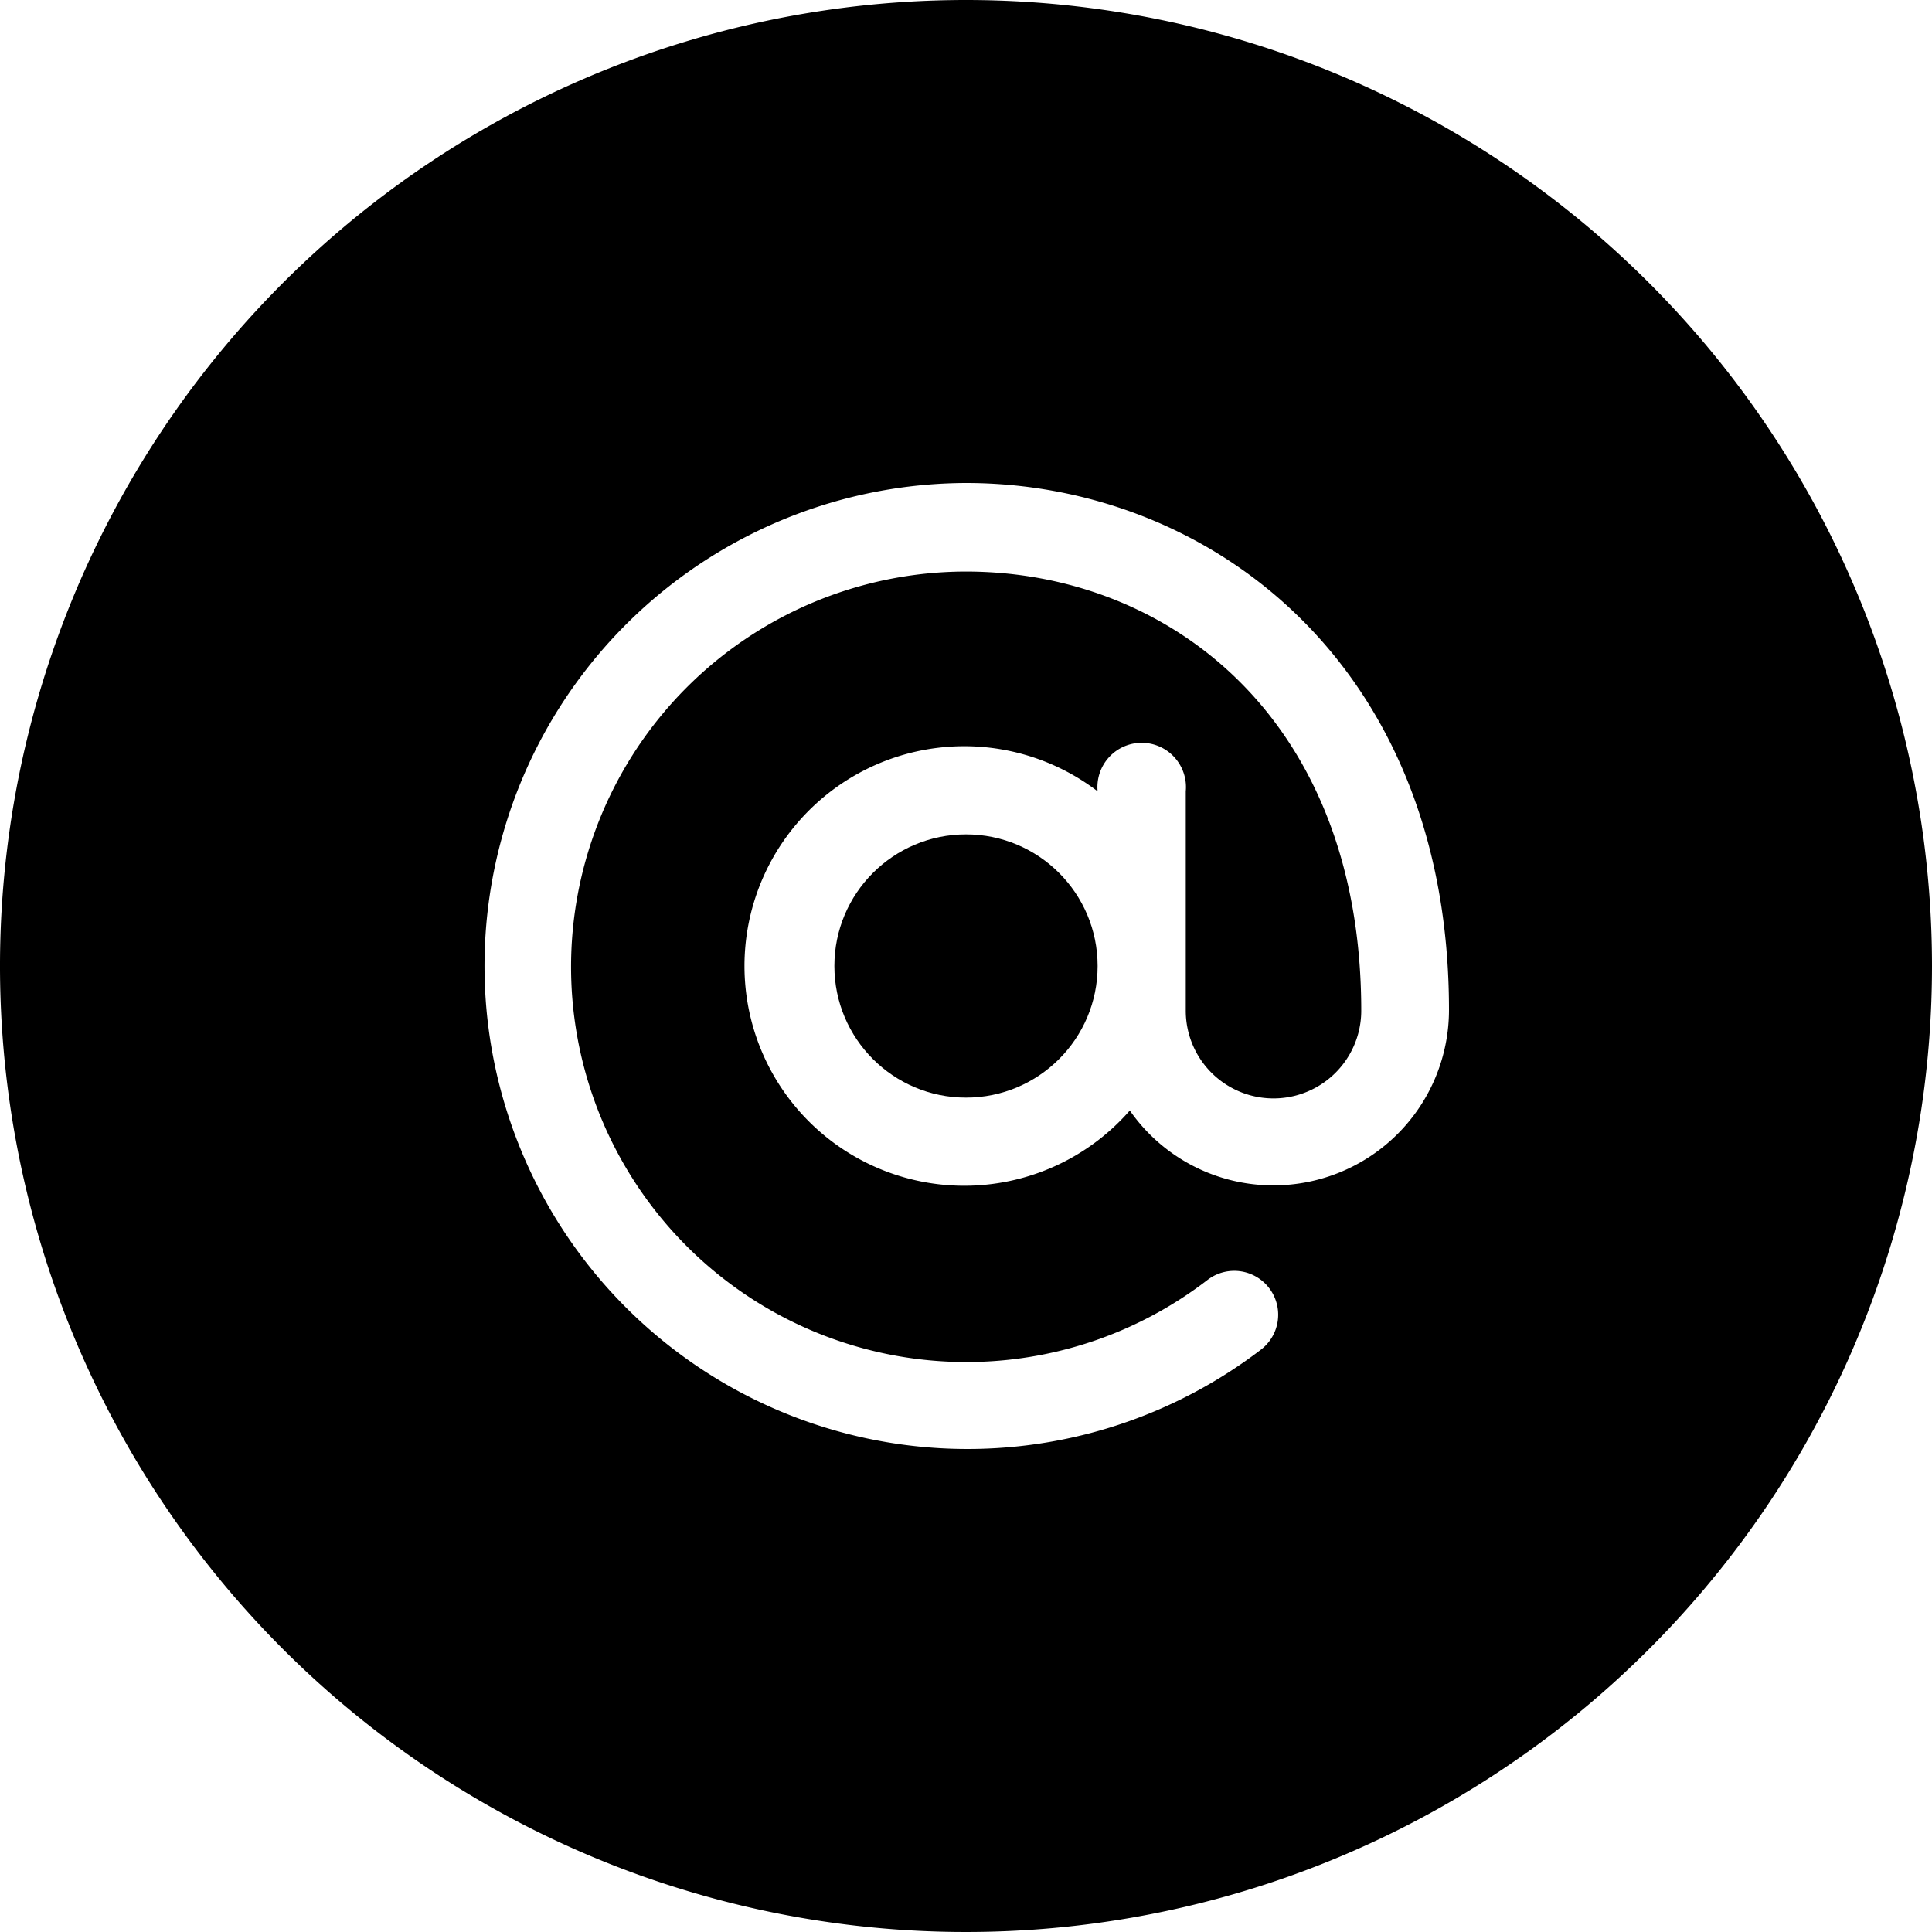 <svg xmlns="http://www.w3.org/2000/svg" viewBox="0 0 48 48"><g id="Layer_2" data-name="Layer 2"><g id="Vrstva_1" data-name="Vrstva 1"><circle cx="24" cy="24" r="3.27"/><path d="M24,0A24,24,0,1,0,48,24,24,24,0,0,0,24,0Zm7.64,29.45a4.34,4.34,0,0,1-3.57-1.86,5.46,5.46,0,1,1-.8-7.93v0a1.1,1.1,0,1,1,2.19,0v5.45a2.18,2.18,0,0,0,4.36,0c0-7.3-4.83-10.91-9.82-10.91A9.82,9.82,0,1,0,30,31.8a1.09,1.09,0,0,1,1.33,1.73A12,12,0,1,1,24,12c6,0,12,4.45,12,13.09A4.36,4.36,0,0,1,31.64,29.45Z"/></g></g></svg>